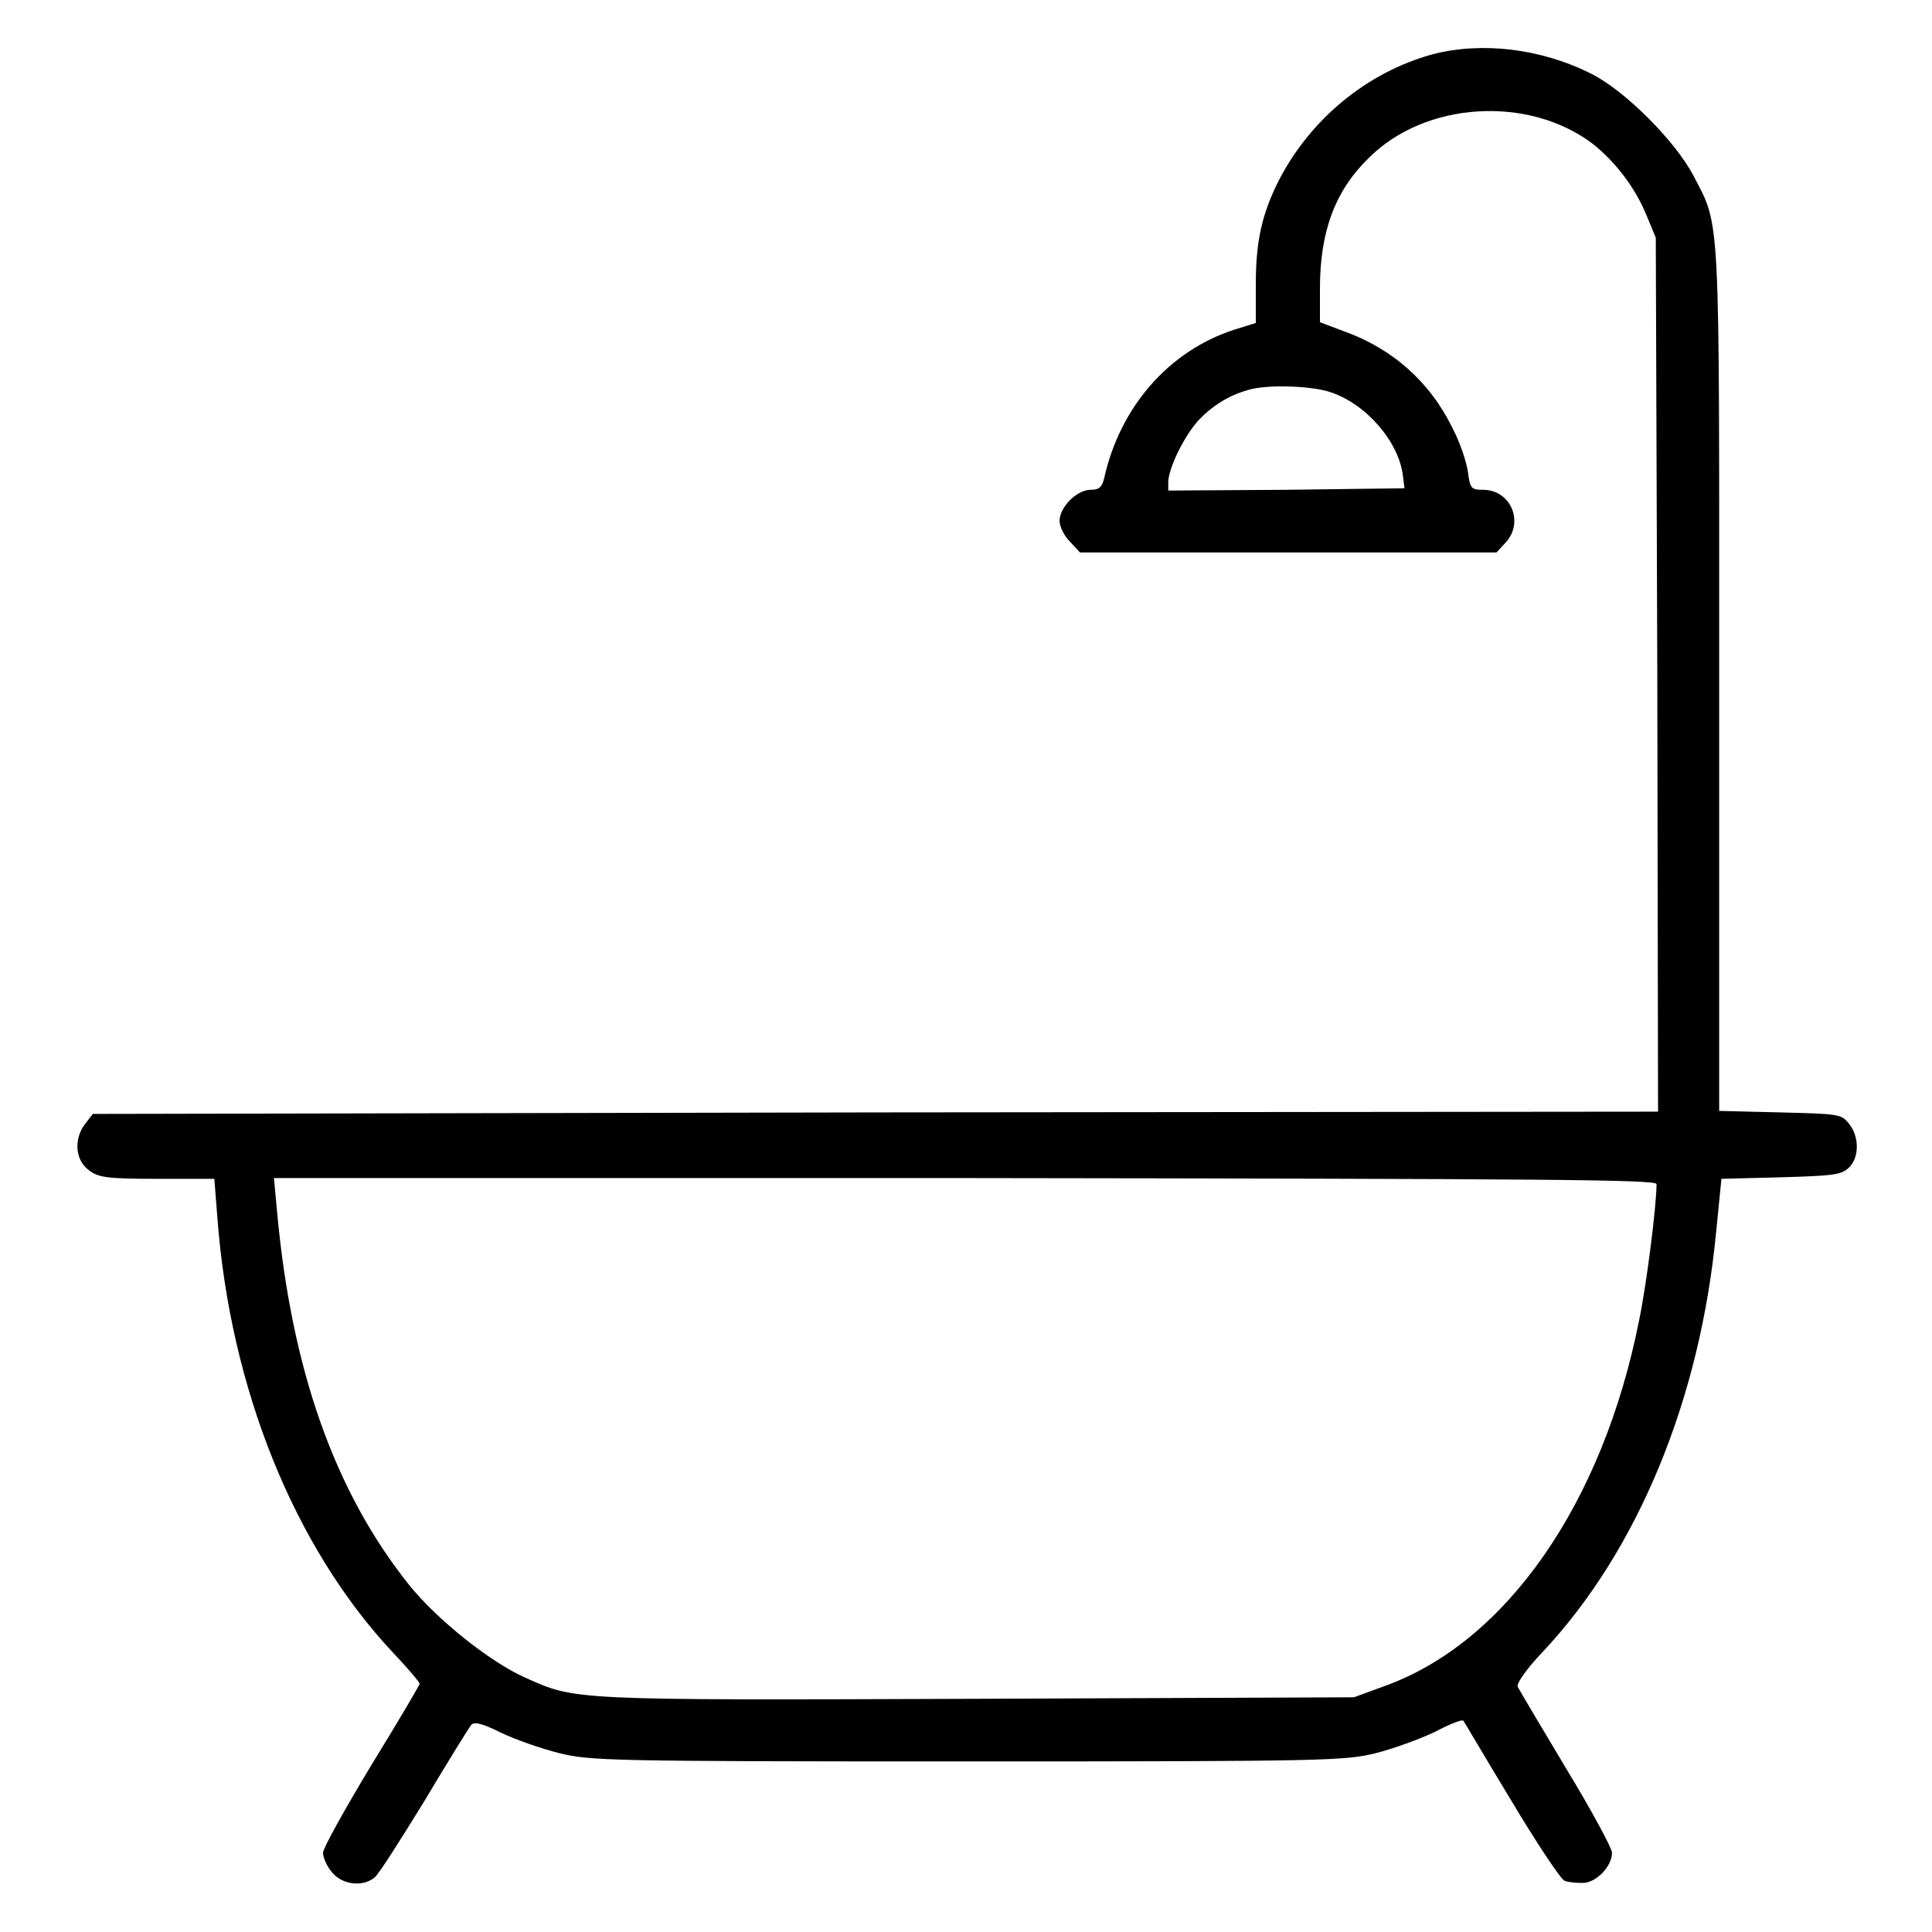 <?xml version="1.0" encoding="utf-8"?>
<!-- Svg Vector Icons : http://www.onlinewebfonts.com/icon -->
<!DOCTYPE svg PUBLIC "-//W3C//DTD SVG 1.1//EN" "http://www.w3.org/Graphics/SVG/1.1/DTD/svg11.dtd">
<svg version="1.1" xmlns="http://www.w3.org/2000/svg" xmlns:xlink="http://www.w3.org/1999/xlink" x="0px" y="0px" viewBox="0 0 256 256" enable-background="new 0 0 256 256" xml:space="preserve">
<g><g><g><path fill="#000000" d="M189.8,7.2c-8.7,2.4-16.2,8.6-20.4,16.8c-2.2,4.4-3,8-3,13.7v5.1l-2.9,0.9c-8.6,2.8-15.1,10.2-17.2,19.7c-0.3,1.2-0.7,1.5-1.8,1.5c-1.8,0-4.1,2.3-4.1,4.1c0,0.8,0.6,2,1.4,2.8l1.3,1.4h27.6h27.6l1.2-1.3c2.5-2.7,0.7-7-3-7c-1.6,0-1.7-0.2-2-2.4c-0.2-1.4-1.1-4-2-5.7c-3-6.2-8-10.6-14.4-12.9l-3.2-1.2v-4.5c0-7.5,2-12.9,6.4-17.2c7.5-7.6,21.3-8.4,29.8-1.9c3,2.4,5.6,5.8,7.1,9.5l1.2,2.9l0.2,57.9l0.1,57.9l-103.7,0.1l-103.7,0.2l-1,1.3c-1.5,1.9-1.4,4.7,0.4,6.1c1.3,1,2.2,1.2,9.1,1.2h7.6l0.4,5.1c1.7,22.7,10.2,43.7,23.2,57.6c2,2.1,3.6,4,3.6,4.2c0,0.2-2.9,5.1-6.4,10.8c-3.5,5.8-6.4,11-6.4,11.6s0.5,1.8,1.2,2.6c1.3,1.6,4,2,5.6,0.7c0.5-0.3,3.4-4.9,6.6-10.1c3.1-5.2,5.9-9.7,6.2-10.1c0.4-0.5,1.4-0.3,4,1c1.9,0.9,5.3,2.1,7.7,2.7c4.1,1,6.2,1.1,54.1,1.1c47.9,0,50-0.1,54.1-1.1c2.4-0.6,5.9-1.9,7.8-2.8c1.9-1,3.6-1.7,3.8-1.5c0.1,0.1,2.9,4.9,6.3,10.5c3.4,5.7,6.6,10.5,7.1,10.7c0.4,0.2,1.5,0.3,2.4,0.3c1.8,0,3.9-2.2,3.9-4c0-0.6-2.7-5.6-6.1-11.2c-3.3-5.5-6.2-10.4-6.4-10.8c-0.2-0.4,1.2-2.4,3.3-4.6c12.6-13.4,20.9-33.5,23-55.7l0.7-7l7.8-0.2c6.8-0.2,8-0.3,9-1.2c1.5-1.3,1.5-4.2,0.1-5.9c-1-1.3-1.4-1.3-9.1-1.5l-8.1-0.2v-57c0-62.8,0.2-60-3.4-66.9c-2.4-4.6-9.1-11.3-13.5-13.5C204.2,6.4,196.3,5.5,189.8,7.2z M176.4,52c4.7,1.6,9,6.6,9.5,11.1l0.2,1.6l-15.6,0.2L154.8,65v-1.2c0.1-1.9,2.1-6,4-8.1c1.8-1.9,4-3.3,6.5-4C167.7,50.9,173.9,51.1,176.4,52z M219.5,156.9c0,2.8-1.3,13.2-2.3,18c-4.8,24.3-17.6,42.7-33.7,48.5l-4.1,1.5l-49.9,0.2c-54,0.2-53.2,0.2-59.9-2.8c-4.7-2.1-11.7-7.7-15.4-12.3c-9.9-12.4-15.6-28.6-17.5-49.6l-0.4-4.3H128C205.8,156.2,219.5,156.3,219.5,156.9z"/></g></g></g>
</svg>